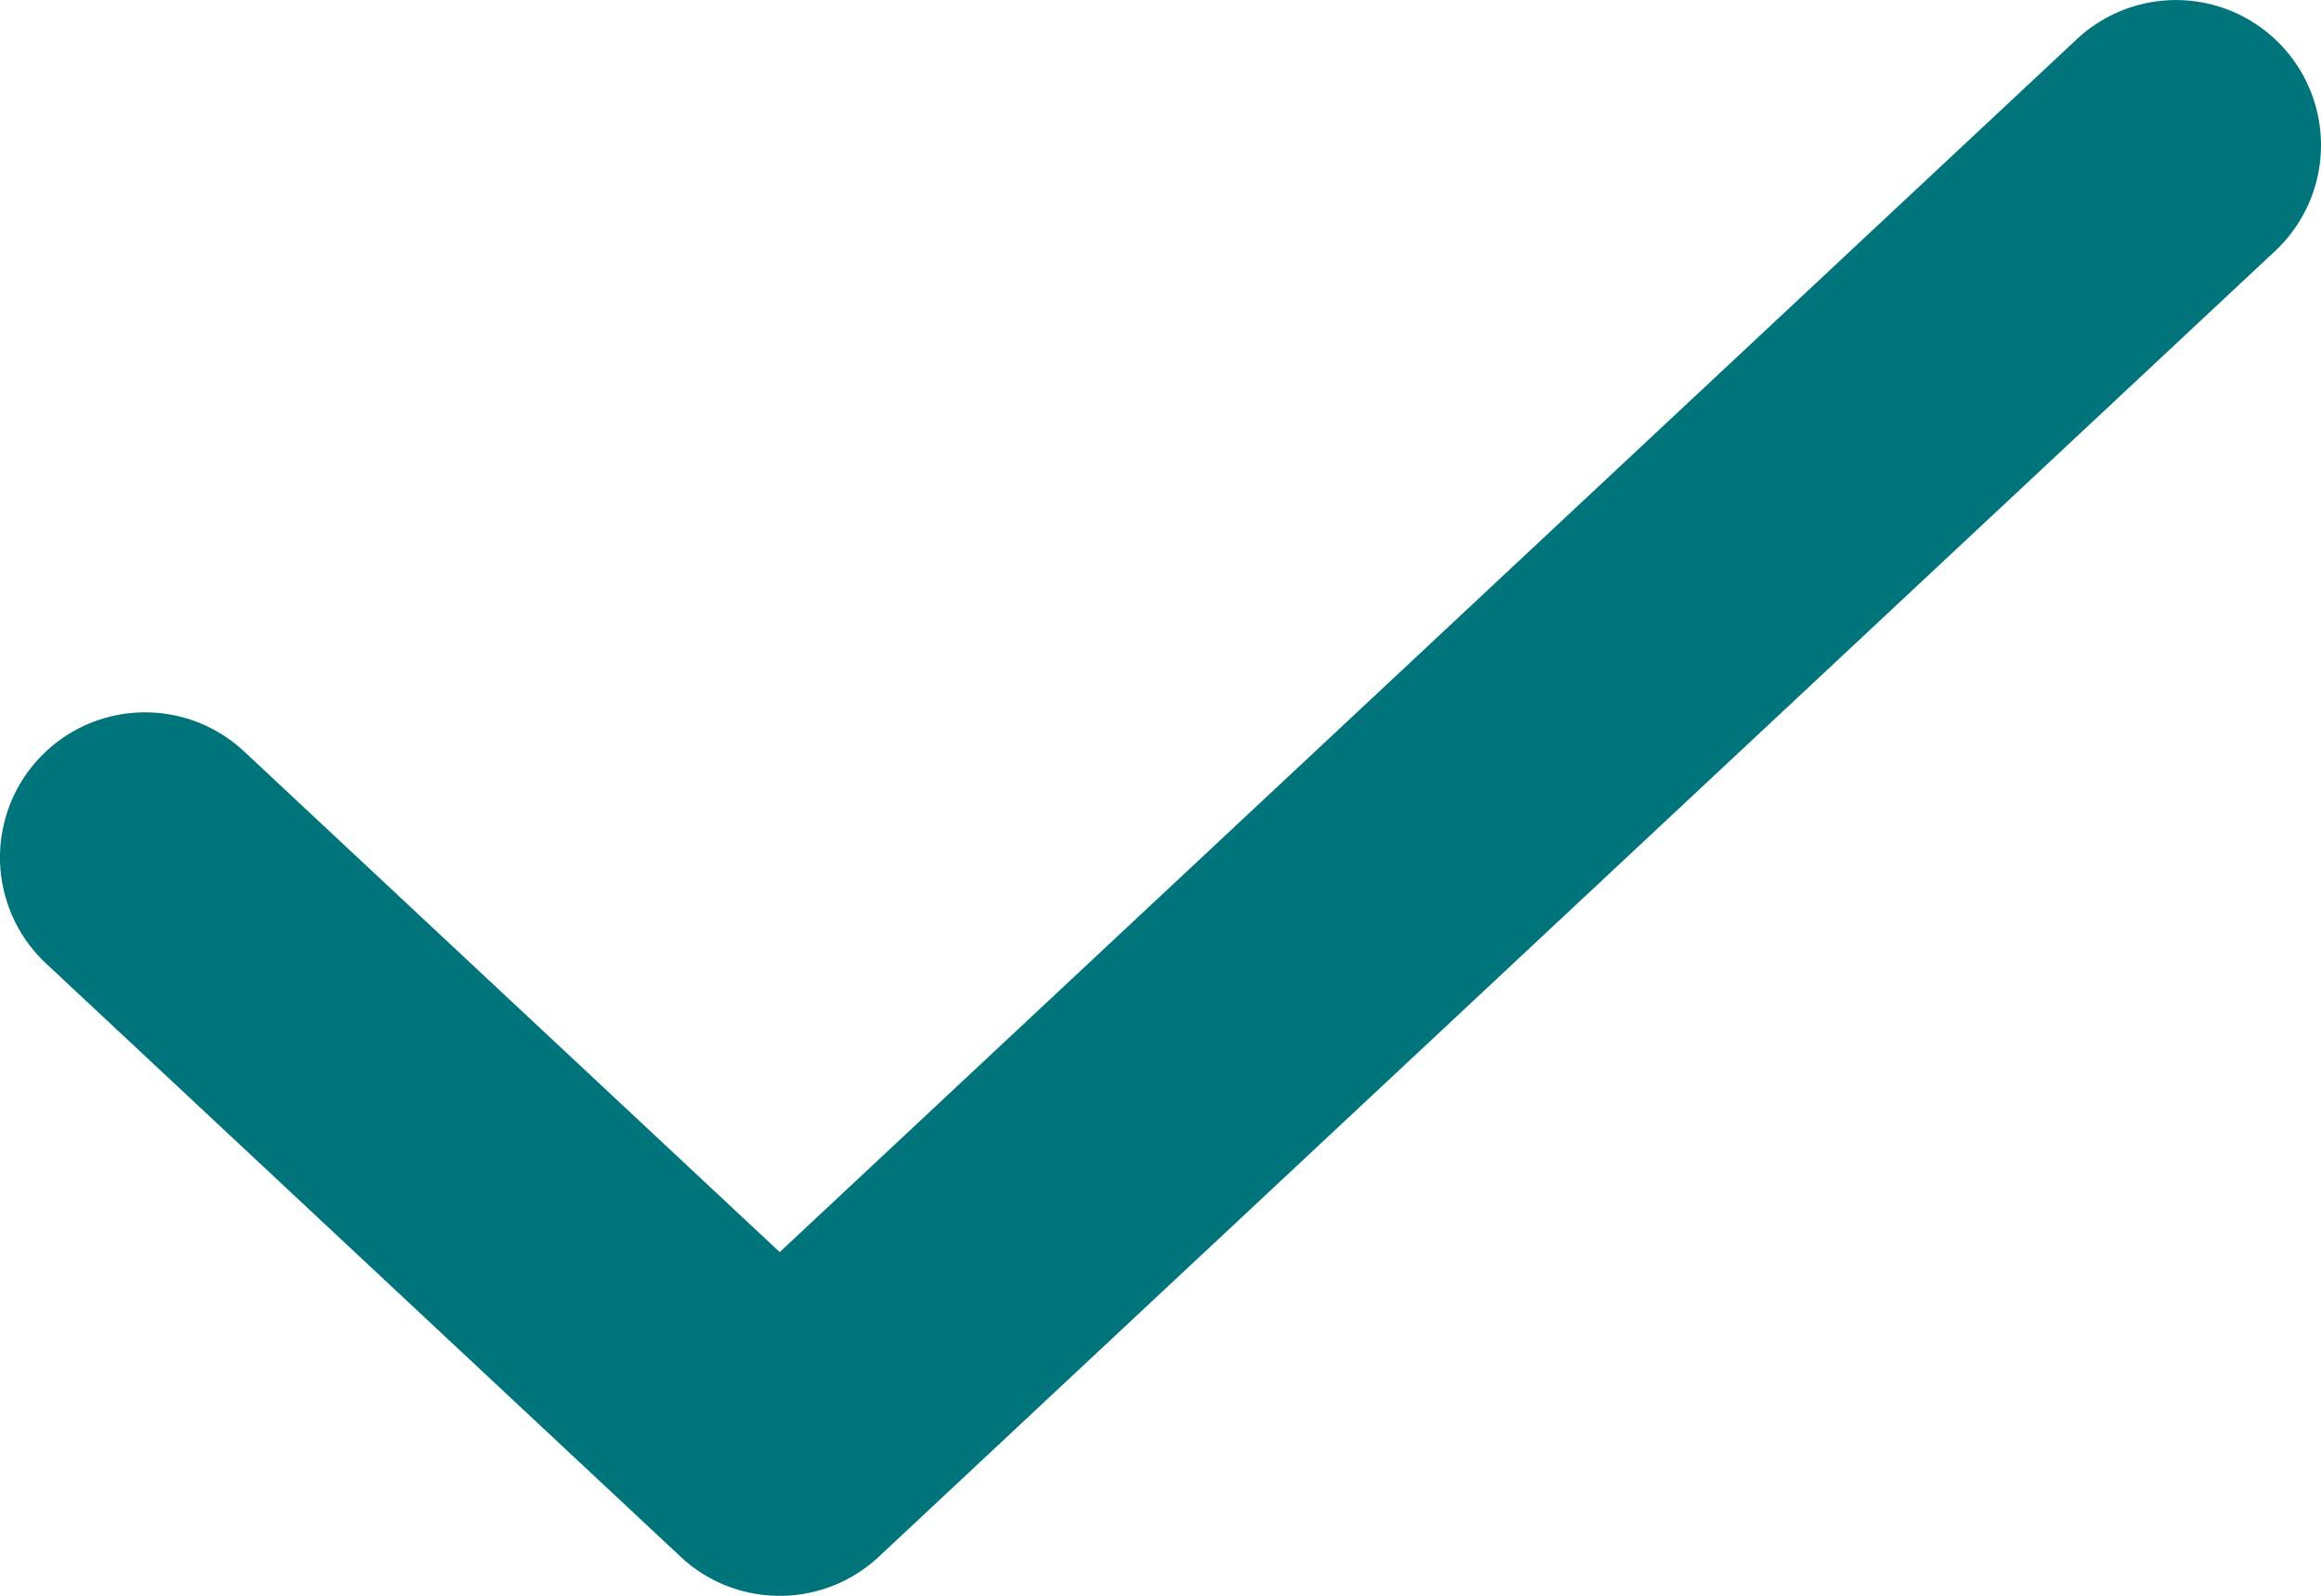<svg xmlns="http://www.w3.org/2000/svg" width="16" height="11" viewBox="0 0 16 11">
  <g id="Icon_2" transform="translate(-4 -6)" style="mix-blend-mode: normal;isolation: isolate">
    <path id="Union" d="M15.73.317A1,1,0,0,0,14.317.27L5.375,8.631,1.683,5.18A1,1,0,0,0,.317,6.641l4.375,4.09a1,1,0,0,0,1.366,0l9.625-9A1,1,0,0,0,15.73.317Z" transform="translate(4 6)" fill="#00747b" style="mix-blend-mode: normal;isolation: isolate"/>
  </g>
</svg>
